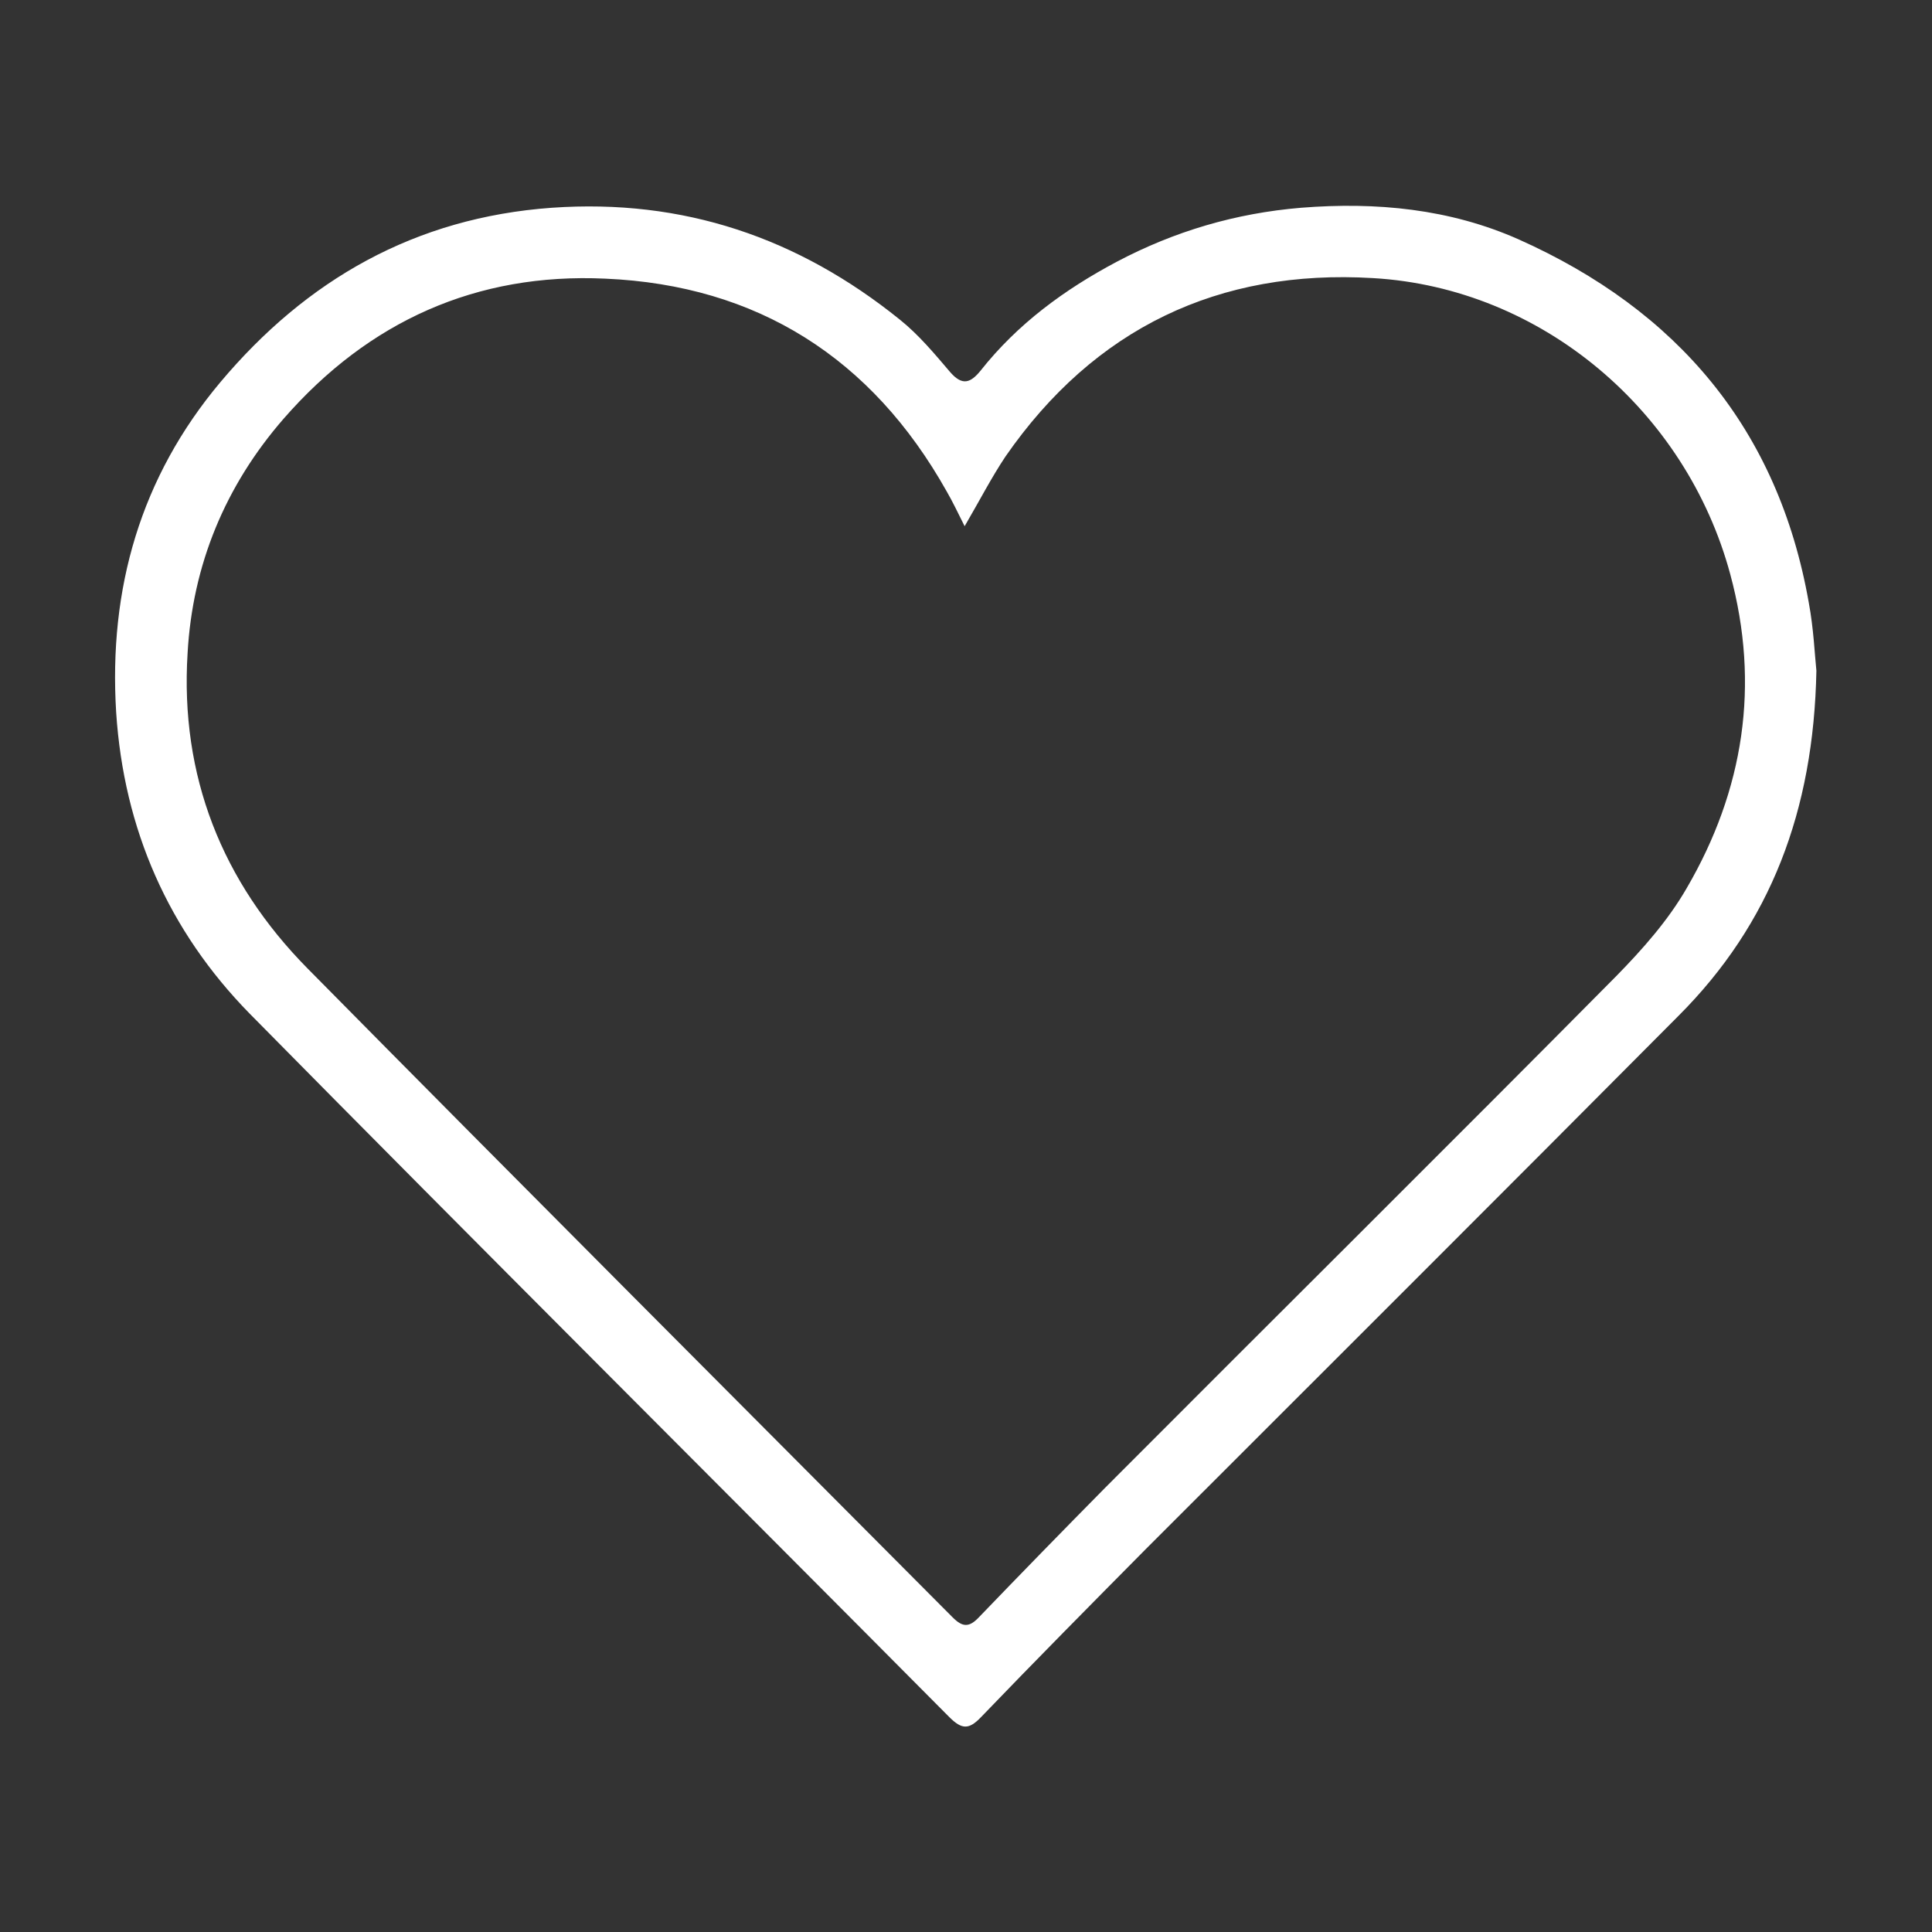 <svg xmlns="http://www.w3.org/2000/svg" xmlns:xlink="http://www.w3.org/1999/xlink" id="Ebene_1" x="0px" y="0px" viewBox="0 0 354.3 354.3" style="enable-background:new 0 0 354.3 354.3;" xml:space="preserve"><rect x="0" y="0" width="354.3" height="354.3" fill="#333333" stroke="none"/><style type="text/css">	.st0{fill:#FFFFFF;}</style><path class="st0" d="M333.1,123c-0.5,25.7-8.4,46.4-25.3,63.3c-32.5,32.7-65.1,65.2-97.7,97.8c-10.1,10.2-20.2,20.4-30.2,30.8 c-2.2,2.3-3.5,2.3-5.8,0c-42.7-43-85.7-85.8-128.3-129c-14.9-15.2-23.1-33.8-24.5-55.3c-1.4-22.7,4.5-43.1,19.1-60.5 c15.8-18.8,35.7-30.2,60.8-32c24.1-1.7,45.2,5.5,63.8,20.5c3.5,2.8,6.4,6.3,9.3,9.7c2.2,2.5,3.7,1.9,5.5-0.3 c6.8-8.6,15.4-14.9,25-20c10.6-5.6,21.8-8.9,33.8-9.9c13.8-1.1,27.3,0.2,39.9,5.8c29.1,13,47.6,34.8,53.2,66.6 C332.6,115.3,332.8,120.2,333.1,123z M176.9,96.5c-1.3-2.6-2.2-4.5-3.3-6.4c-13.7-24.4-34.7-37.8-62.6-39C87.4,50,67.6,58.9,52,76.8 c-10.7,12.3-16.7,26.8-17.6,43c-1.4,22.5,6.3,41.9,22,57.8c39.3,39.8,78.8,79.3,118.3,119c1.8,1.8,3,1.9,4.8,0 c7.7-8,15.4-15.9,23.2-23.8c31.2-31.3,62.6-62.4,93.7-93.8c4.8-4.9,9.5-10.2,12.9-16.1c10.5-18,13.5-37.3,8-57.6 c-8.1-30-34.6-52.5-65.5-54.3c-28.3-1.7-51.1,9.2-67.4,32.7C181.8,87.6,179.7,91.7,176.9,96.5z"></path></svg>